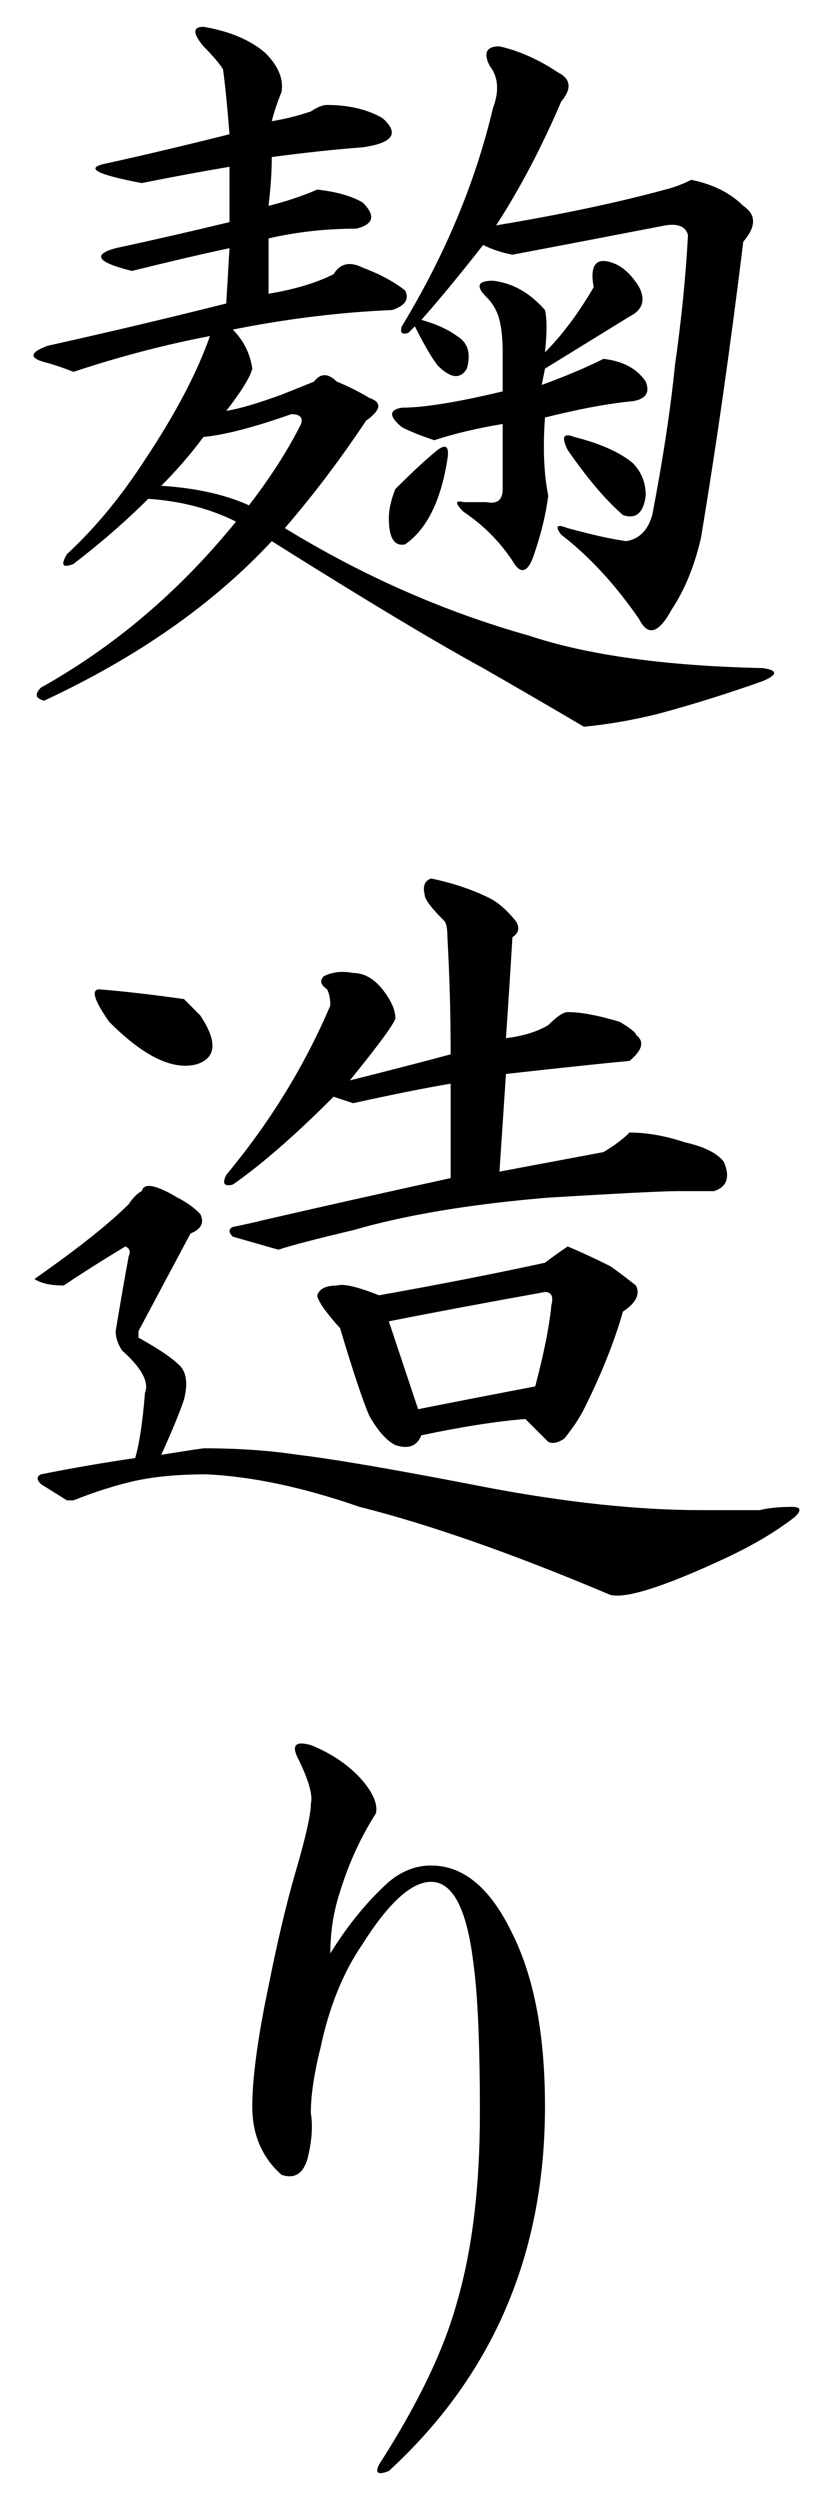 <?xml version="1.0" encoding="utf-8"?>
<!-- Generator: Adobe Illustrator 16.0.3, SVG Export Plug-In . SVG Version: 6.00 Build 0)  -->
<!DOCTYPE svg PUBLIC "-//W3C//DTD SVG 1.1//EN" "http://www.w3.org/Graphics/SVG/1.1/DTD/svg11.dtd">
<svg version="1.1" id="レイヤー_1" xmlns="http://www.w3.org/2000/svg" xmlns:xlink="http://www.w3.org/1999/xlink" x="0px"
	 y="0px" width="20px" height="60px" viewBox="0 0 20 60" style="enable-background:new 0 0 20 60;" xml:space="preserve">
<style type="text/css">
<![CDATA[
	.st0{fill:#1F2C5C;}
	.st1{fill-rule:evenodd;clip-rule:evenodd;}
	.st2{fill:#FFFFFF;}
	.st3{fill:#009DE1;}
	.st4{fill-rule:evenodd;clip-rule:evenodd;fill:#FFFFFF;}
	.st5{fill:#727171;}
	.st6{fill:#434343;}
]]>
</style>
<g>
	<path d="M6.369,1.269C6.682,1.581,6.811,1.894,6.76,2.206C6.654,2.468,6.576,2.702,6.525,2.909C6.838,2.858,7.15,2.78,7.463,2.675
		c0.154-0.104,0.285-0.156,0.389-0.156c0.52,0,0.963,0.105,1.328,0.313c0.416,0.365,0.26,0.6-0.469,0.703
		C8.033,3.587,7.307,3.665,6.525,3.769c0,0.365-0.027,0.756-0.078,1.172c0.416-0.104,0.807-0.234,1.17-0.391
		c0.469,0.053,0.832,0.156,1.094,0.313c0.313,0.313,0.26,0.521-0.156,0.625c-0.729,0-1.432,0.078-2.107,0.234
		c0,0.469,0,0.912,0,1.328c0.625-0.104,1.145-0.26,1.561-0.469c0.156-0.26,0.391-0.313,0.703-0.156
		c0.416,0.156,0.754,0.34,1.016,0.547c0.104,0.209,0,0.365-0.313,0.469c-1.25,0.053-2.525,0.209-3.826,0.469
		c0.26,0.262,0.416,0.574,0.469,0.938C6.004,9.056,5.795,9.394,5.432,9.862C5.744,9.812,6.186,9.681,6.76,9.472
		c0.26-0.104,0.52-0.207,0.779-0.313c0.156-0.207,0.338-0.207,0.547,0c0.26,0.105,0.52,0.234,0.781,0.391
		c0.313,0.105,0.285,0.287-0.078,0.547c-0.625,0.938-1.275,1.797-1.951,2.578c1.873,1.146,3.824,2.006,5.855,2.578
		c1.404,0.469,3.279,0.73,5.621,0.781c0.363,0.053,0.363,0.156,0,0.313c-0.887,0.313-1.719,0.572-2.498,0.781
		c-0.625,0.156-1.225,0.26-1.797,0.313c-0.885-0.521-1.691-0.988-2.42-1.406c-1.145-0.625-2.838-1.641-5.074-3.047
		c-1.406,1.512-3.229,2.787-5.465,3.828c-0.209-0.053-0.234-0.156-0.078-0.313c1.768-0.988,3.33-2.316,4.684-3.984
		c-0.625-0.313-1.326-0.494-2.107-0.547c-0.521,0.521-1.119,1.043-1.795,1.563C1.502,13.64,1.451,13.562,1.607,13.3
		c0.676-0.625,1.299-1.379,1.873-2.266C4.209,9.94,4.729,8.952,5.041,8.065C3.949,8.274,2.855,8.562,1.764,8.925
		C1.502,8.821,1.268,8.743,1.061,8.69C0.695,8.587,0.721,8.456,1.139,8.3c1.404-0.313,2.836-0.65,4.293-1.016L5.51,5.956
		C4.781,6.112,4,6.296,3.168,6.503C2.334,6.296,2.205,6.112,2.777,5.956C3.506,5.8,4.418,5.593,5.51,5.331V4.003
		C4.885,4.108,4.184,4.237,3.402,4.394C2.309,4.187,2.023,4.03,2.543,3.925C3.48,3.718,4.469,3.483,5.51,3.222
		C5.457,2.546,5.404,2.024,5.354,1.659C5.25,1.503,5.094,1.321,4.885,1.112c-0.26-0.313-0.26-0.469,0-0.469
		C5.51,0.749,6.004,0.956,6.369,1.269z M4.885,10.487c-0.311,0.418-0.65,0.809-1.014,1.172c0.832,0.053,1.533,0.209,2.107,0.469
		c0.52-0.676,0.938-1.328,1.25-1.953C7.279,10.019,7.201,9.94,6.994,9.94C6.107,10.253,5.404,10.437,4.885,10.487z M9.727,13.065
		c-0.262,0.053-0.391-0.156-0.391-0.625c0-0.207,0.051-0.441,0.156-0.703c0.416-0.416,0.754-0.729,1.014-0.938
		c0.209-0.156,0.287-0.078,0.234,0.234C10.584,12.024,10.246,12.702,9.727,13.065z M15.348,6.894
		c0.156,0.313,0.078,0.547-0.234,0.703c-0.678,0.418-1.354,0.834-2.029,1.25l-0.078,0.391c0.57-0.207,1.064-0.416,1.482-0.625
		c0.469,0.053,0.807,0.234,1.016,0.547c0.104,0.262,0,0.418-0.313,0.469c-0.574,0.053-1.277,0.184-2.107,0.391
		c-0.053,0.73-0.027,1.355,0.078,1.875c-0.053,0.418-0.156,0.859-0.313,1.328c-0.156,0.521-0.34,0.6-0.547,0.234
		c-0.313-0.469-0.703-0.859-1.172-1.172c-0.209-0.207-0.209-0.285,0-0.234h0.547c0.26,0.053,0.391-0.051,0.391-0.313v-1.563
		c-0.625,0.105-1.172,0.234-1.641,0.391c-0.311-0.104-0.572-0.207-0.779-0.313c-0.313-0.26-0.313-0.416,0-0.469
		c0.52,0,1.326-0.129,2.42-0.391V8.456c0-0.313-0.027-0.572-0.078-0.781c-0.053-0.207-0.156-0.391-0.313-0.547
		c-0.262-0.26-0.209-0.391,0.156-0.391c0.469,0.053,0.885,0.287,1.25,0.703c0.051,0.209,0.051,0.547,0,1.016
		c0.416-0.416,0.805-0.938,1.17-1.563c-0.105-0.572,0.078-0.754,0.547-0.547C15.008,6.452,15.191,6.634,15.348,6.894z M13.395,1.737
		c0.313,0.156,0.338,0.391,0.078,0.703c-0.467,1.094-0.988,2.084-1.561,2.969c1.561-0.26,2.914-0.547,4.061-0.859
		c0.207-0.051,0.414-0.129,0.623-0.234c0.52,0.105,0.938,0.313,1.25,0.625c0.313,0.209,0.313,0.496,0,0.859
		c-0.313,2.553-0.652,4.922-1.016,7.109c-0.156,0.678-0.391,1.25-0.703,1.719c-0.311,0.574-0.572,0.652-0.779,0.234
		c-0.574-0.832-1.199-1.51-1.875-2.031c-0.156-0.207-0.104-0.26,0.156-0.156c0.572,0.156,1.041,0.262,1.406,0.313
		c0.313-0.051,0.52-0.26,0.625-0.625c0.26-1.354,0.441-2.551,0.545-3.594c0.156-1.094,0.26-2.135,0.313-3.125
		c-0.053-0.207-0.234-0.285-0.545-0.234c-1.355,0.262-2.578,0.496-3.67,0.703c-0.262-0.051-0.496-0.129-0.703-0.234
		c-0.572,0.73-1.066,1.328-1.482,1.797c0.363,0.105,0.648,0.234,0.857,0.391c0.26,0.156,0.338,0.418,0.234,0.781
		c-0.156,0.262-0.391,0.234-0.703-0.078c-0.156-0.207-0.338-0.52-0.545-0.938L9.805,7.987c-0.156,0.053-0.209,0-0.156-0.156
		c1.041-1.719,1.768-3.463,2.186-5.234c0.156-0.416,0.129-0.754-0.078-1.016C11.6,1.269,11.678,1.112,11.99,1.112
		C12.459,1.218,12.928,1.425,13.395,1.737z M15.191,11.112c0.207,0.209,0.313,0.469,0.313,0.781
		c-0.053,0.418-0.234,0.574-0.547,0.469c-0.418-0.363-0.859-0.885-1.328-1.563c-0.156-0.313-0.104-0.416,0.156-0.313
		C14.41,10.644,14.879,10.853,15.191,11.112z"/>
	<path d="M4.262,28.743c0.207,0.105,0.391,0.234,0.545,0.391c0.105,0.209,0.027,0.365-0.232,0.469
		c-0.418,0.781-0.834,1.563-1.25,2.344v0.156c0.469,0.262,0.781,0.469,0.938,0.625c0.207,0.156,0.26,0.443,0.156,0.859
		c-0.105,0.313-0.287,0.756-0.547,1.328c0.313-0.051,0.65-0.104,1.014-0.156c0.832,0,1.588,0.053,2.266,0.156
		c0.883,0.105,2.393,0.365,4.527,0.781c1.926,0.365,3.643,0.547,5.152,0.547h1.406c0.207-0.051,0.469-0.078,0.779-0.078
		c0.209,0,0.234,0.078,0.078,0.234c-0.467,0.365-1.041,0.703-1.717,1.016c-1.457,0.676-2.369,0.963-2.732,0.859
		c-2.342-0.99-4.346-1.691-6.012-2.109c-1.354-0.469-2.576-0.729-3.67-0.781c-0.676,0-1.248,0.053-1.717,0.156
		c-0.469,0.105-0.963,0.262-1.482,0.469H1.607l-0.625-0.391c-0.105-0.104-0.105-0.182,0-0.234c0.781-0.156,1.535-0.285,2.264-0.391
		c0.104-0.363,0.182-0.885,0.234-1.563c0.104-0.26-0.078-0.598-0.547-1.016c-0.105-0.156-0.156-0.313-0.156-0.469
		c0.104-0.625,0.207-1.223,0.313-1.797c0.051-0.104,0.025-0.182-0.078-0.234c-0.521,0.313-1.016,0.625-1.482,0.938
		c-0.313,0-0.547-0.051-0.703-0.156c1.041-0.729,1.795-1.328,2.264-1.797c0.104-0.156,0.207-0.26,0.313-0.313
		C3.453,28.38,3.74,28.431,4.262,28.743z M4.418,23.978c0.156,0.156,0.285,0.287,0.389,0.391c0.416,0.625,0.391,1.016-0.078,1.172
		c-0.572,0.156-1.275-0.182-2.107-1.016c-0.365-0.52-0.441-0.781-0.234-0.781C3.012,23.796,3.688,23.874,4.418,23.978z
		 M11.756,21.556c0.207,0.105,0.416,0.287,0.625,0.547c0.104,0.156,0.078,0.287-0.078,0.391c-0.053,0.887-0.105,1.693-0.156,2.422
		c0.416-0.051,0.754-0.156,1.016-0.313c0.207-0.207,0.363-0.313,0.467-0.313c0.313,0,0.729,0.078,1.25,0.234
		c0.26,0.156,0.391,0.262,0.391,0.313c0.207,0.156,0.156,0.365-0.156,0.625c-0.574,0.053-1.563,0.156-2.967,0.313l-0.156,2.344
		c0.832-0.156,1.664-0.313,2.498-0.469c0.26-0.156,0.469-0.313,0.625-0.469c0.416,0,0.859,0.078,1.326,0.234
		c0.469,0.105,0.781,0.262,0.938,0.469c0.156,0.365,0.078,0.6-0.234,0.703c-0.156,0-0.443,0-0.859,0
		c-0.363,0-1.404,0.053-3.121,0.156c-1.875,0.156-3.436,0.418-4.686,0.781c-0.885,0.209-1.482,0.365-1.795,0.469l-1.094-0.313
		c-0.105-0.104-0.105-0.182,0-0.234c0.26-0.051,0.494-0.104,0.703-0.156c1.354-0.313,2.861-0.65,4.527-1.016v-2.266
		c-0.623,0.105-1.404,0.262-2.342,0.469c-0.156-0.051-0.313-0.104-0.469-0.156c-0.936,0.938-1.744,1.641-2.42,2.109
		c-0.209,0.053-0.26-0.025-0.156-0.234c1.041-1.25,1.875-2.604,2.498-4.063c0-0.156-0.025-0.285-0.078-0.391
		c-0.156-0.104-0.182-0.207-0.078-0.313c0.209-0.104,0.443-0.129,0.703-0.078c0.26,0,0.494,0.131,0.703,0.391
		c0.207,0.262,0.313,0.496,0.313,0.703c-0.053,0.156-0.418,0.652-1.094,1.484c0.832-0.207,1.641-0.416,2.42-0.625
		c0-0.938-0.025-1.875-0.078-2.813c0-0.207-0.025-0.338-0.078-0.391c-0.313-0.313-0.467-0.52-0.467-0.625
		c-0.053-0.207,0-0.338,0.154-0.391C10.871,21.192,11.338,21.349,11.756,21.556z M14.645,30.384
		c0.156,0.105,0.363,0.262,0.625,0.469c0.104,0.209,0,0.418-0.313,0.625c-0.209,0.73-0.521,1.512-0.938,2.344
		c-0.105,0.209-0.26,0.443-0.469,0.703c-0.156,0.105-0.285,0.131-0.389,0.078c-0.156-0.156-0.34-0.338-0.547-0.547
		c-0.678,0.053-1.512,0.184-2.498,0.391c-0.105,0.262-0.313,0.34-0.625,0.234c-0.209-0.104-0.418-0.338-0.625-0.703
		c-0.156-0.363-0.391-1.066-0.703-2.109c-0.104-0.104-0.234-0.26-0.391-0.469c-0.104-0.156-0.156-0.26-0.156-0.313
		c0.053-0.156,0.209-0.234,0.469-0.234c0.156-0.051,0.494,0.027,1.016,0.234c1.457-0.26,2.783-0.52,3.982-0.781
		c0.207-0.156,0.389-0.285,0.545-0.391C13.889,30.021,14.227,30.177,14.645,30.384z M9.336,31.712
		c0.26,0.781,0.494,1.484,0.703,2.109c0.779-0.156,1.717-0.338,2.811-0.547c0.207-0.781,0.338-1.432,0.389-1.953
		c0.053-0.207,0-0.313-0.154-0.313C11.625,31.271,10.377,31.505,9.336,31.712z"/>
	<path d="M8.711,42.742c0.26,0.313,0.363,0.574,0.313,0.781c-0.365,0.574-0.652,1.199-0.859,1.875
		c-0.156,0.469-0.234,0.965-0.234,1.484c0.416-0.676,0.885-1.25,1.406-1.719c0.313-0.26,0.65-0.391,1.014-0.391
		c0.781,0,1.432,0.547,1.953,1.641c0.52,1.043,0.781,2.422,0.781,4.141c0,1.771-0.313,3.387-0.938,4.844
		c-0.625,1.459-1.563,2.76-2.811,3.906c-0.262,0.104-0.34,0.051-0.234-0.156c0.938-1.459,1.561-2.76,1.873-3.906
		c0.363-1.25,0.547-2.76,0.547-4.531c0-1.666-0.053-2.863-0.156-3.594c-0.156-1.301-0.494-1.953-1.016-1.953
		c-0.467,0-1.014,0.496-1.639,1.484c-0.469,0.678-0.807,1.512-1.016,2.5c-0.156,0.625-0.232,1.146-0.232,1.563
		c0.051,0.313,0.025,0.678-0.078,1.094c-0.105,0.365-0.313,0.496-0.625,0.391c-0.469-0.416-0.703-0.963-0.703-1.641
		c0-0.676,0.129-1.641,0.391-2.891c0.207-1.041,0.416-1.926,0.625-2.656c0.26-0.885,0.391-1.457,0.391-1.719
		c0.051-0.207-0.053-0.572-0.313-1.094c-0.156-0.313-0.053-0.416,0.313-0.313C7.982,42.092,8.398,42.379,8.711,42.742z"/>
</g>
</svg>
